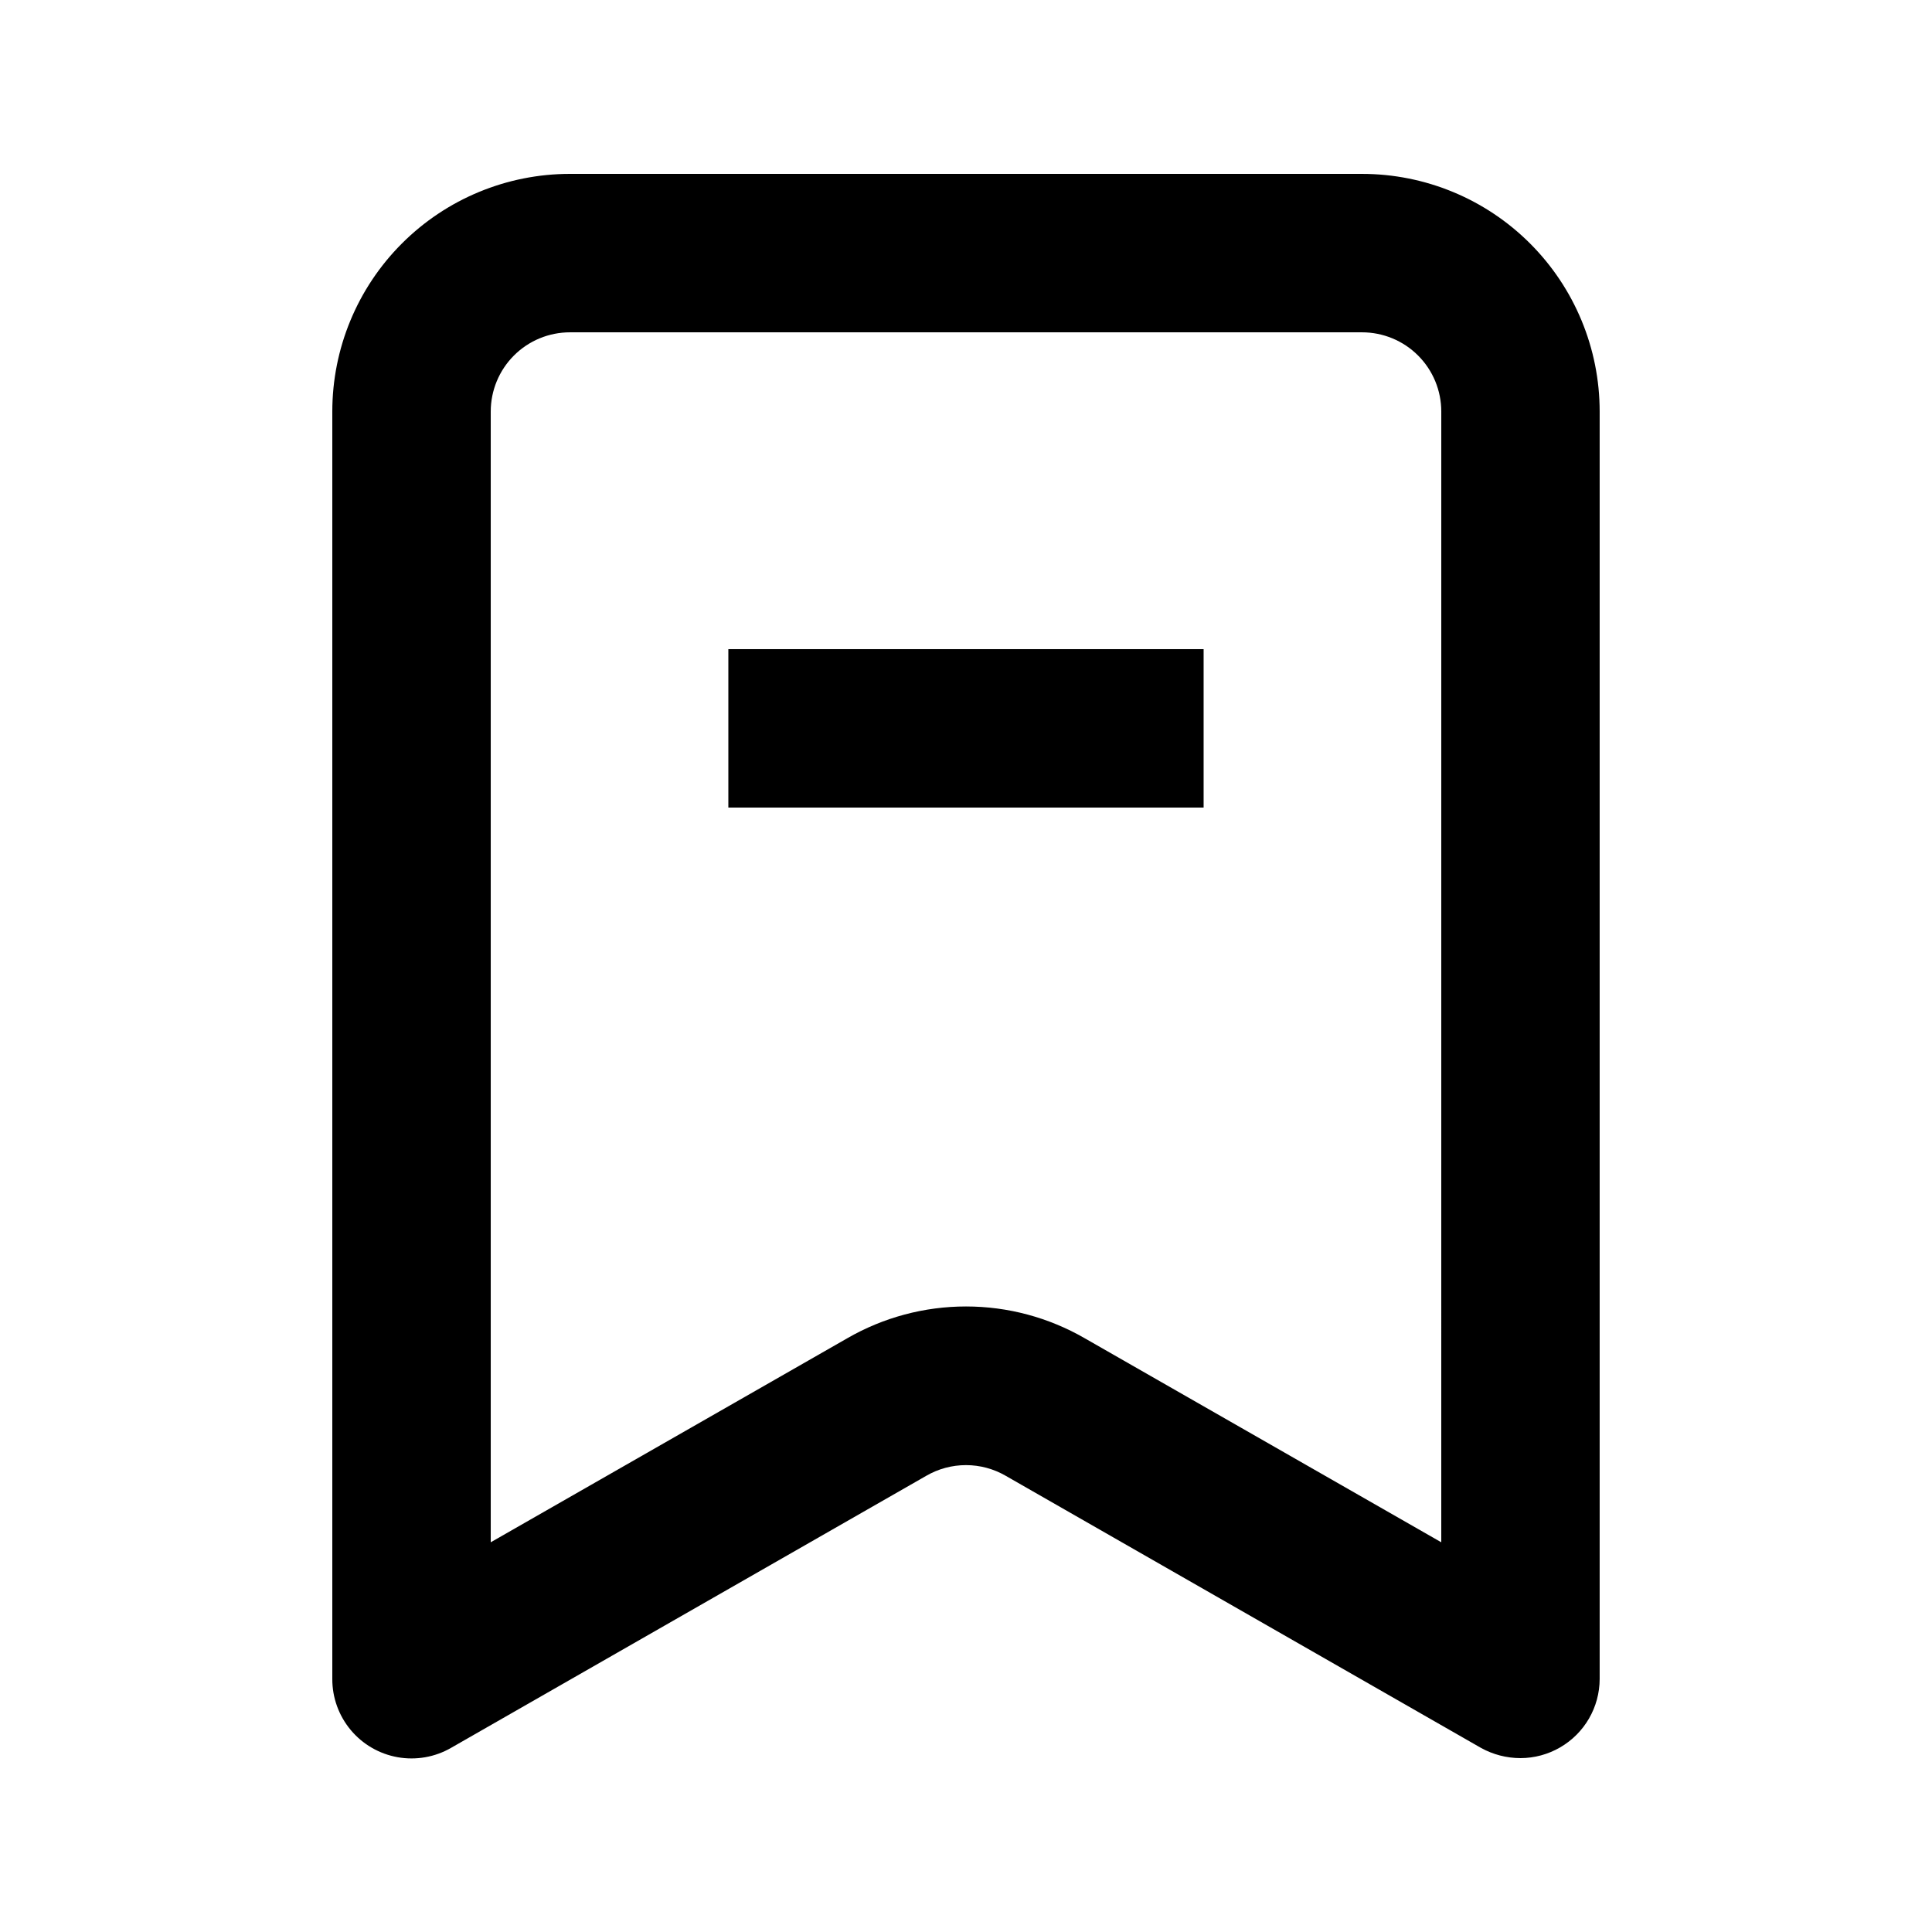 <?xml version="1.0" encoding="UTF-8"?>
<!-- Uploaded to: SVG Repo, www.svgrepo.com, Generator: SVG Repo Mixer Tools -->
<svg fill="#000000" width="800px" height="800px" version="1.1" viewBox="144 144 512 512" xmlns="http://www.w3.org/2000/svg">
 <g>
  <path d="m504.96 190.08h-209.92c-16.703 0-32.723 6.633-44.531 18.445-11.812 11.809-18.445 27.828-18.445 44.531v335.87c-0.02 4.945 1.707 9.738 4.875 13.535 3.168 3.797 7.574 6.352 12.445 7.219 4.867 0.863 9.887-0.016 14.168-2.488l125.95-72.109c3.191-1.844 6.809-2.812 10.496-2.812 3.684 0 7.305 0.969 10.496 2.812l125.95 72.109h-0.004c3.211 1.785 6.824 2.723 10.496 2.727 3.688-0.004 7.309-0.984 10.496-2.832 6.488-3.746 10.488-10.668 10.496-18.16v-335.87c0-16.703-6.633-32.723-18.445-44.531-11.809-11.812-27.828-18.445-44.531-18.445zm20.992 362.64-94.461-54.055c-9.574-5.527-20.434-8.438-31.488-8.438s-21.914 2.91-31.488 8.438l-94.465 54.055v-299.66c0-5.566 2.211-10.906 6.148-14.844s9.277-6.148 14.844-6.148h209.92c5.57 0 10.91 2.211 14.844 6.148 3.938 3.938 6.148 9.277 6.148 14.844z"/>
  <path d="m337.02 316.03h125.95v41.984h-125.95z"/>
 </g>
</svg>